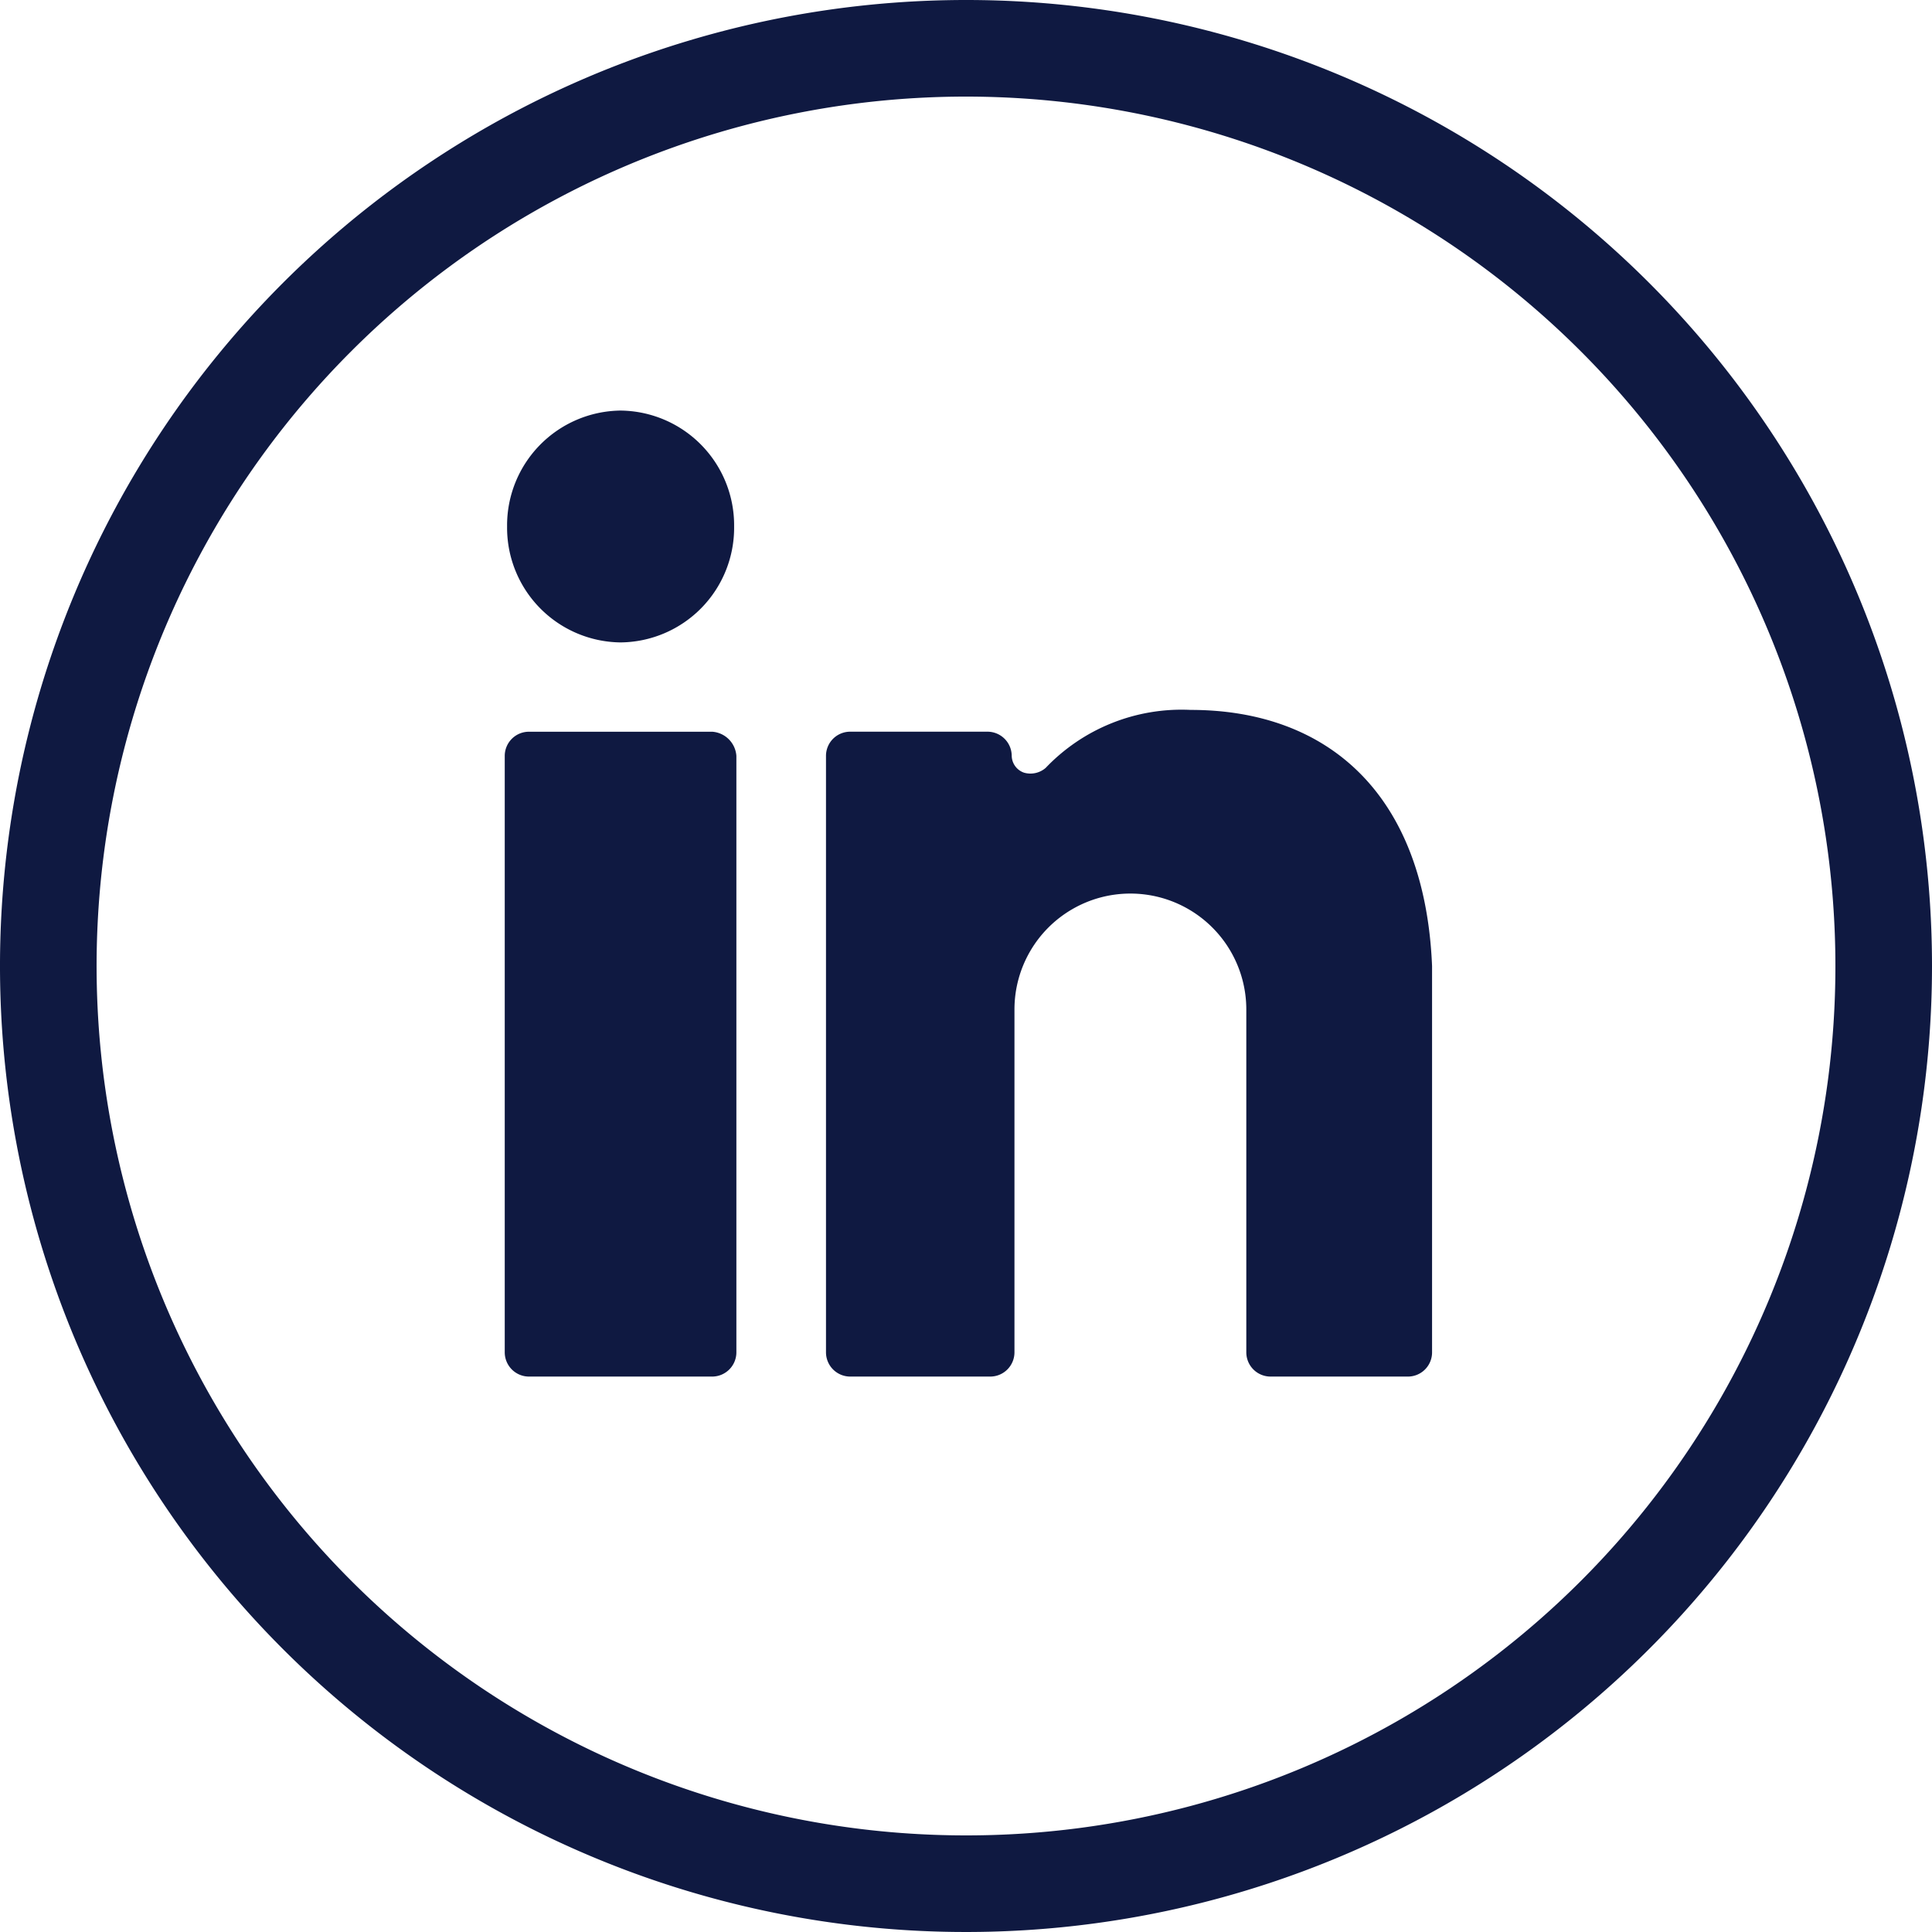 <svg xmlns="http://www.w3.org/2000/svg" width="47" height="47" viewBox="0 0 47 47"><g transform="translate(-75.2)"><path d="M14.5,27.55A21.15,21.15,0,1,1,35.65,6.4,21.138,21.138,0,0,1,14.5,27.55m0-44.65A23.5,23.5,0,1,0,38,6.4,23.494,23.494,0,0,0,14.5-17.1" transform="translate(84.2 17.1)" fill="#0f1941"/><g transform="translate(87.479 17.801)"><path d="M3.117,0H-1.348a.588.588,0,0,0-.587.587V15.1a.59.59,0,0,0,.587.587H3.117A.59.59,0,0,0,3.7,15.1V.587A.634.634,0,0,0,3.117,0" transform="translate(1.935)" fill="#0f1941"/></g><g transform="translate(87.536 9.988)"><path d="M1.7,3.48A2.789,2.789,0,0,0,4.465.66,2.791,2.791,0,0,0,1.7-2.16,2.793,2.793,0,0,0-1.058.66,2.791,2.791,0,0,0,1.7,3.48" transform="translate(1.058 2.16)" fill="#0f1941"/></g><g transform="translate(95.294 17.268)"><path d="M5.473,0a4.565,4.565,0,0,0-3.525,1.41.565.565,0,0,1-.527.117.443.443,0,0,1-.3-.413A.59.59,0,0,0,.538.53H-2.809a.588.588,0,0,0-.588.587V15.63a.59.59,0,0,0,.588.588H.6a.59.59,0,0,0,.588-.588V7.288a2.82,2.82,0,0,1,5.64,0V15.63a.59.59,0,0,0,.587.588H10.76a.588.588,0,0,0,.587-.588V6.23C11.173,2.058,8.823,0,5.473,0" transform="translate(3.397 0.002)" fill="#0f1941"/></g></g></svg>